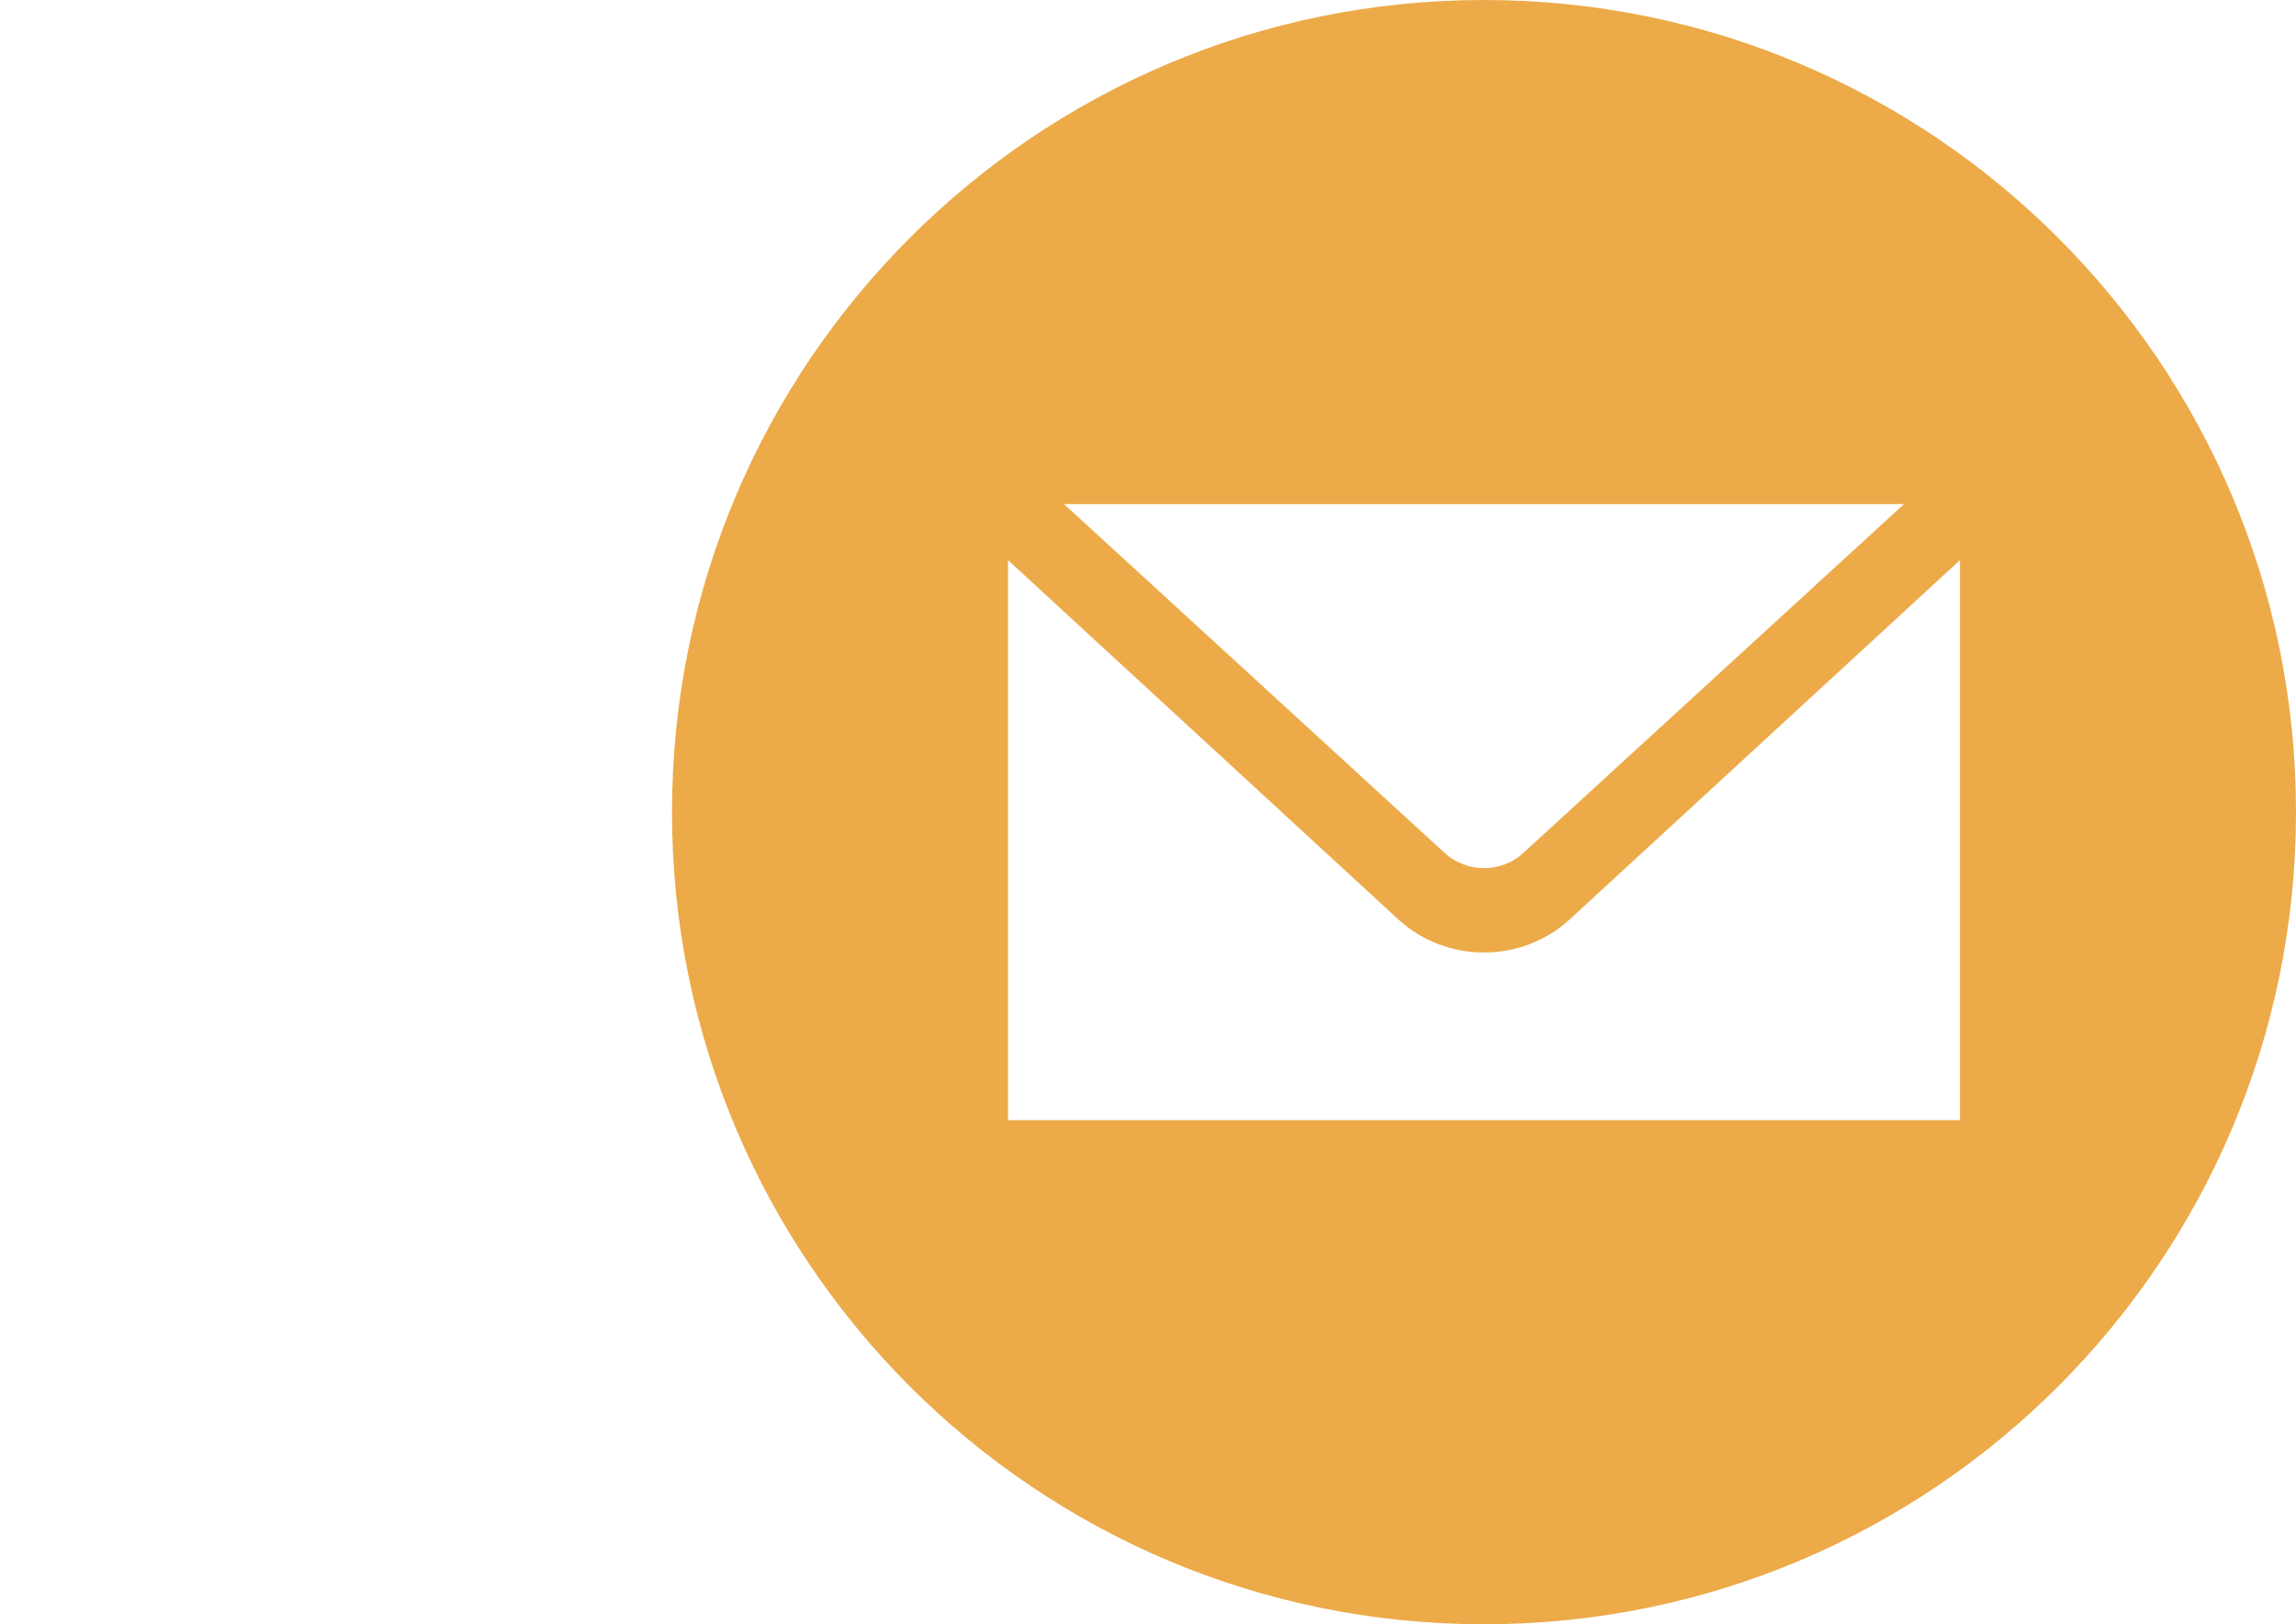 <?xml version="1.0" encoding="UTF-8"?> <svg xmlns="http://www.w3.org/2000/svg" xmlns:xlink="http://www.w3.org/1999/xlink" width="41px" height="29px" viewBox="0 0 41 29"><!-- Generator: Sketch 55.2 (78181) - https://sketchapp.com --><title>email</title><desc>Created with Sketch.</desc><g id="email" stroke="none" stroke-width="1" fill="none" fill-rule="evenodd"><path d="M26.5,29 C34.508,29 41,22.508 41,14.5 C41,6.492 34.508,0 26.5,0 C18.492,0 12,6.492 12,14.5 C12,22.508 18.492,29 26.5,29 Z M27.201,15.23 C26.808,15.59 26.192,15.59 25.799,15.23 L19,9 L34,9 L27.201,15.23 Z M28.035,16.411 L35,10 L35,20 L18,20 L18,10 L24.965,16.411 C25.395,16.808 25.948,17.006 26.5,17.006 C27.052,17.006 27.605,16.808 28.035,16.411 Z" fill="#ECAA49" fill-rule="nonzero"></path></g></svg> 